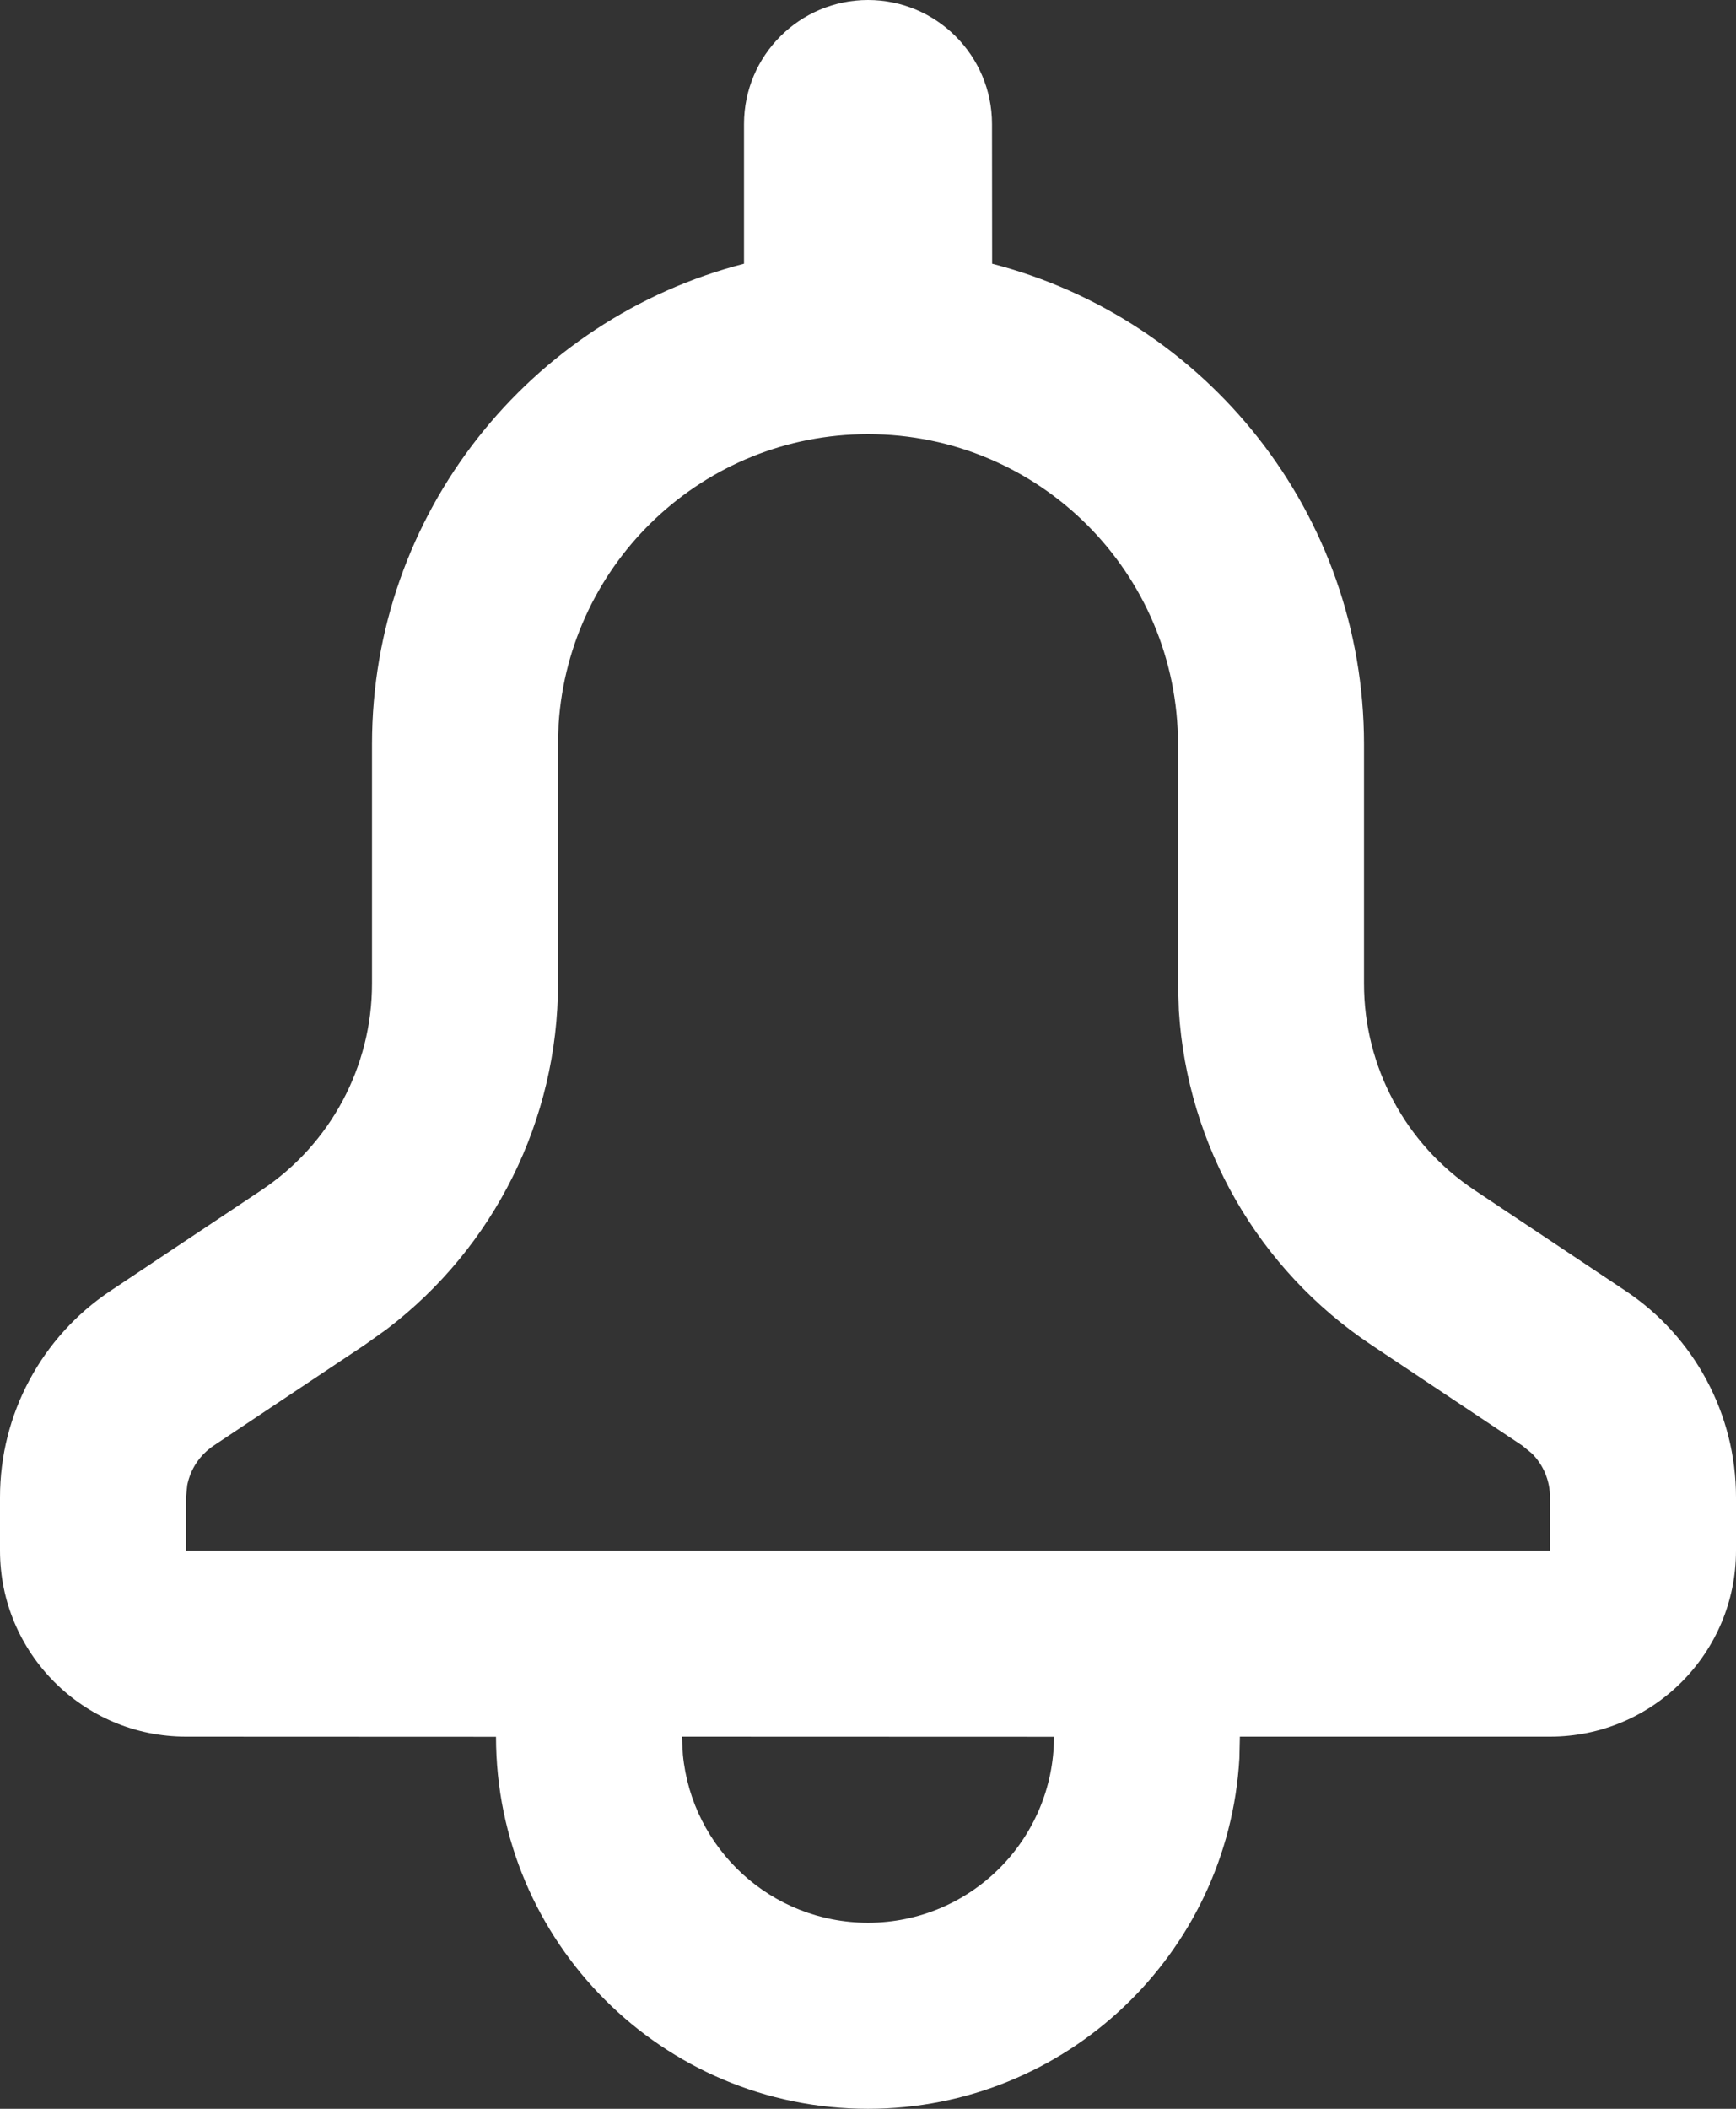 <svg width="14" height="17" viewBox="0 0 14 17" fill="none" xmlns="http://www.w3.org/2000/svg">
<rect x="0" y="0" width="14" height="17" fill="#333333" stroke="none"/>
<path fill-rule="evenodd" clip-rule="evenodd" d="M7 0C7.552 0 8 0.448 8 1L8.001 2.126C9.726 2.571 11 4.136 11 6V7.93C11 8.598 11.334 9.223 11.891 9.594L13.109 10.406C13.666 10.777 14 11.402 14 12.07V12.5C14 13.328 13.328 14 12.5 14H9.999L9.995 14.176C9.904 15.751 8.598 17 7 17C5.343 17 4.001 15.657 4 14.001L1.5 14C0.672 14 0 13.328 0 12.5V12.07C0 11.402 0.334 10.777 0.891 10.406L2.109 9.594C2.666 9.223 3 8.598 3 7.93V6C3 4.136 4.275 2.57 6 2.126L6 1C6 0.448 6.448 0 7 0ZM5.499 14L5.507 14.145C5.58 14.905 6.22 15.5 7 15.5C7.828 15.5 8.499 14.829 8.5 14.001L5.499 14ZM7 3.5C5.675 3.5 4.59 4.532 4.505 5.836L4.5 6V7.93C4.5 9.027 3.986 10.056 3.119 10.715L2.941 10.842L1.723 11.654C1.611 11.729 1.536 11.843 1.51 11.972L1.5 12.07V12.5H12.5V12.07C12.5 11.937 12.447 11.81 12.354 11.717L12.277 11.654L11.059 10.842C10.146 10.233 9.575 9.235 9.507 8.148L9.5 7.93V6C9.5 4.619 8.381 3.5 7 3.5Z" fill="white"/>
</svg>
